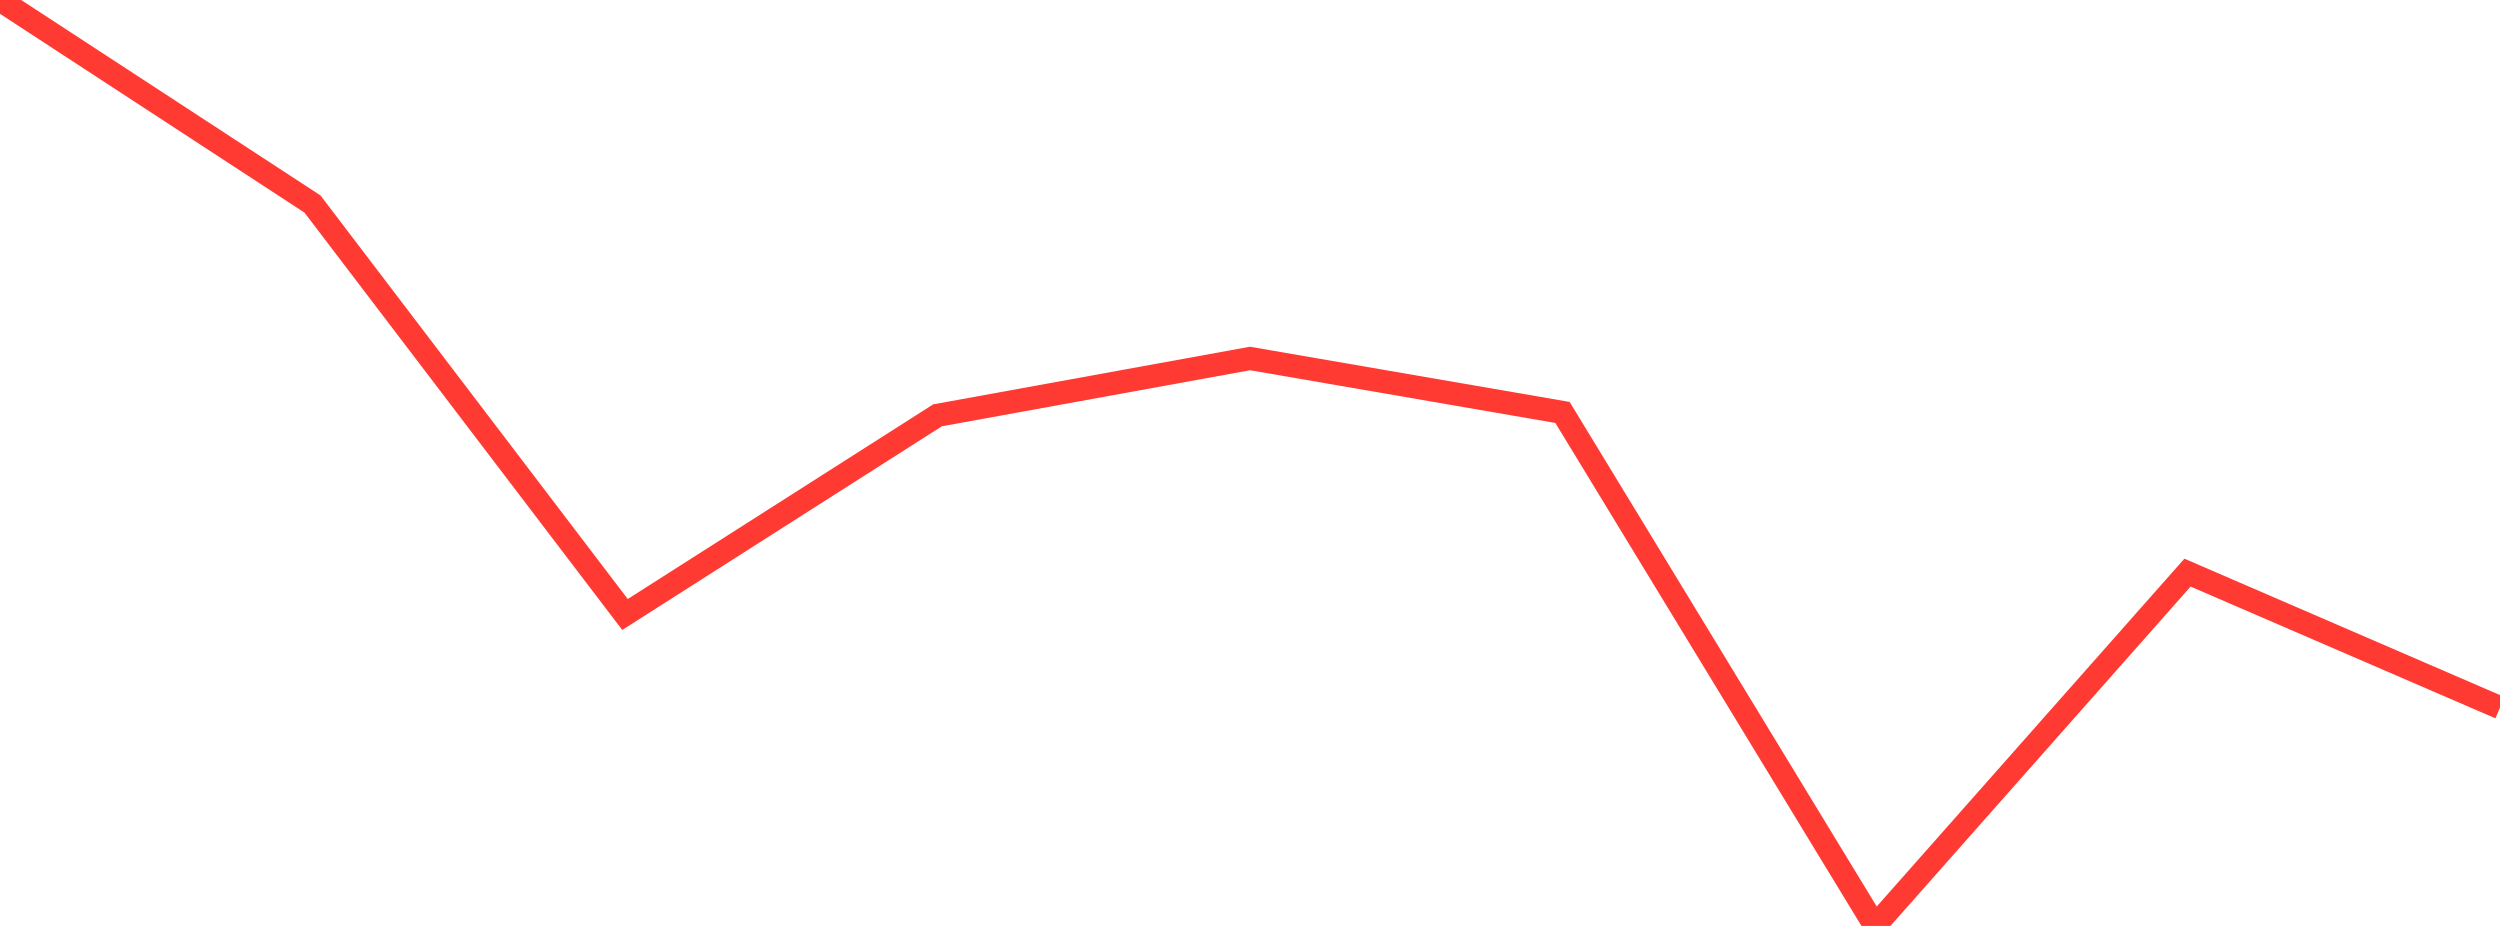<?xml version="1.0" standalone="no"?>
<!DOCTYPE svg PUBLIC "-//W3C//DTD SVG 1.1//EN" "http://www.w3.org/Graphics/SVG/1.1/DTD/svg11.dtd">

<svg width="135" height="50" viewBox="0 0 135 50" preserveAspectRatio="none" 
  xmlns="http://www.w3.org/2000/svg"
  xmlns:xlink="http://www.w3.org/1999/xlink">


<polyline points="0.0, 0.0 16.875, 11.018 33.75, 33.183 50.625, 22.428 67.5, 19.358 84.375, 22.272 101.25, 50.0 118.125, 30.922 135.0, 38.216" fill="none" stroke="#ff3a33" stroke-width="1.25"/>

</svg>